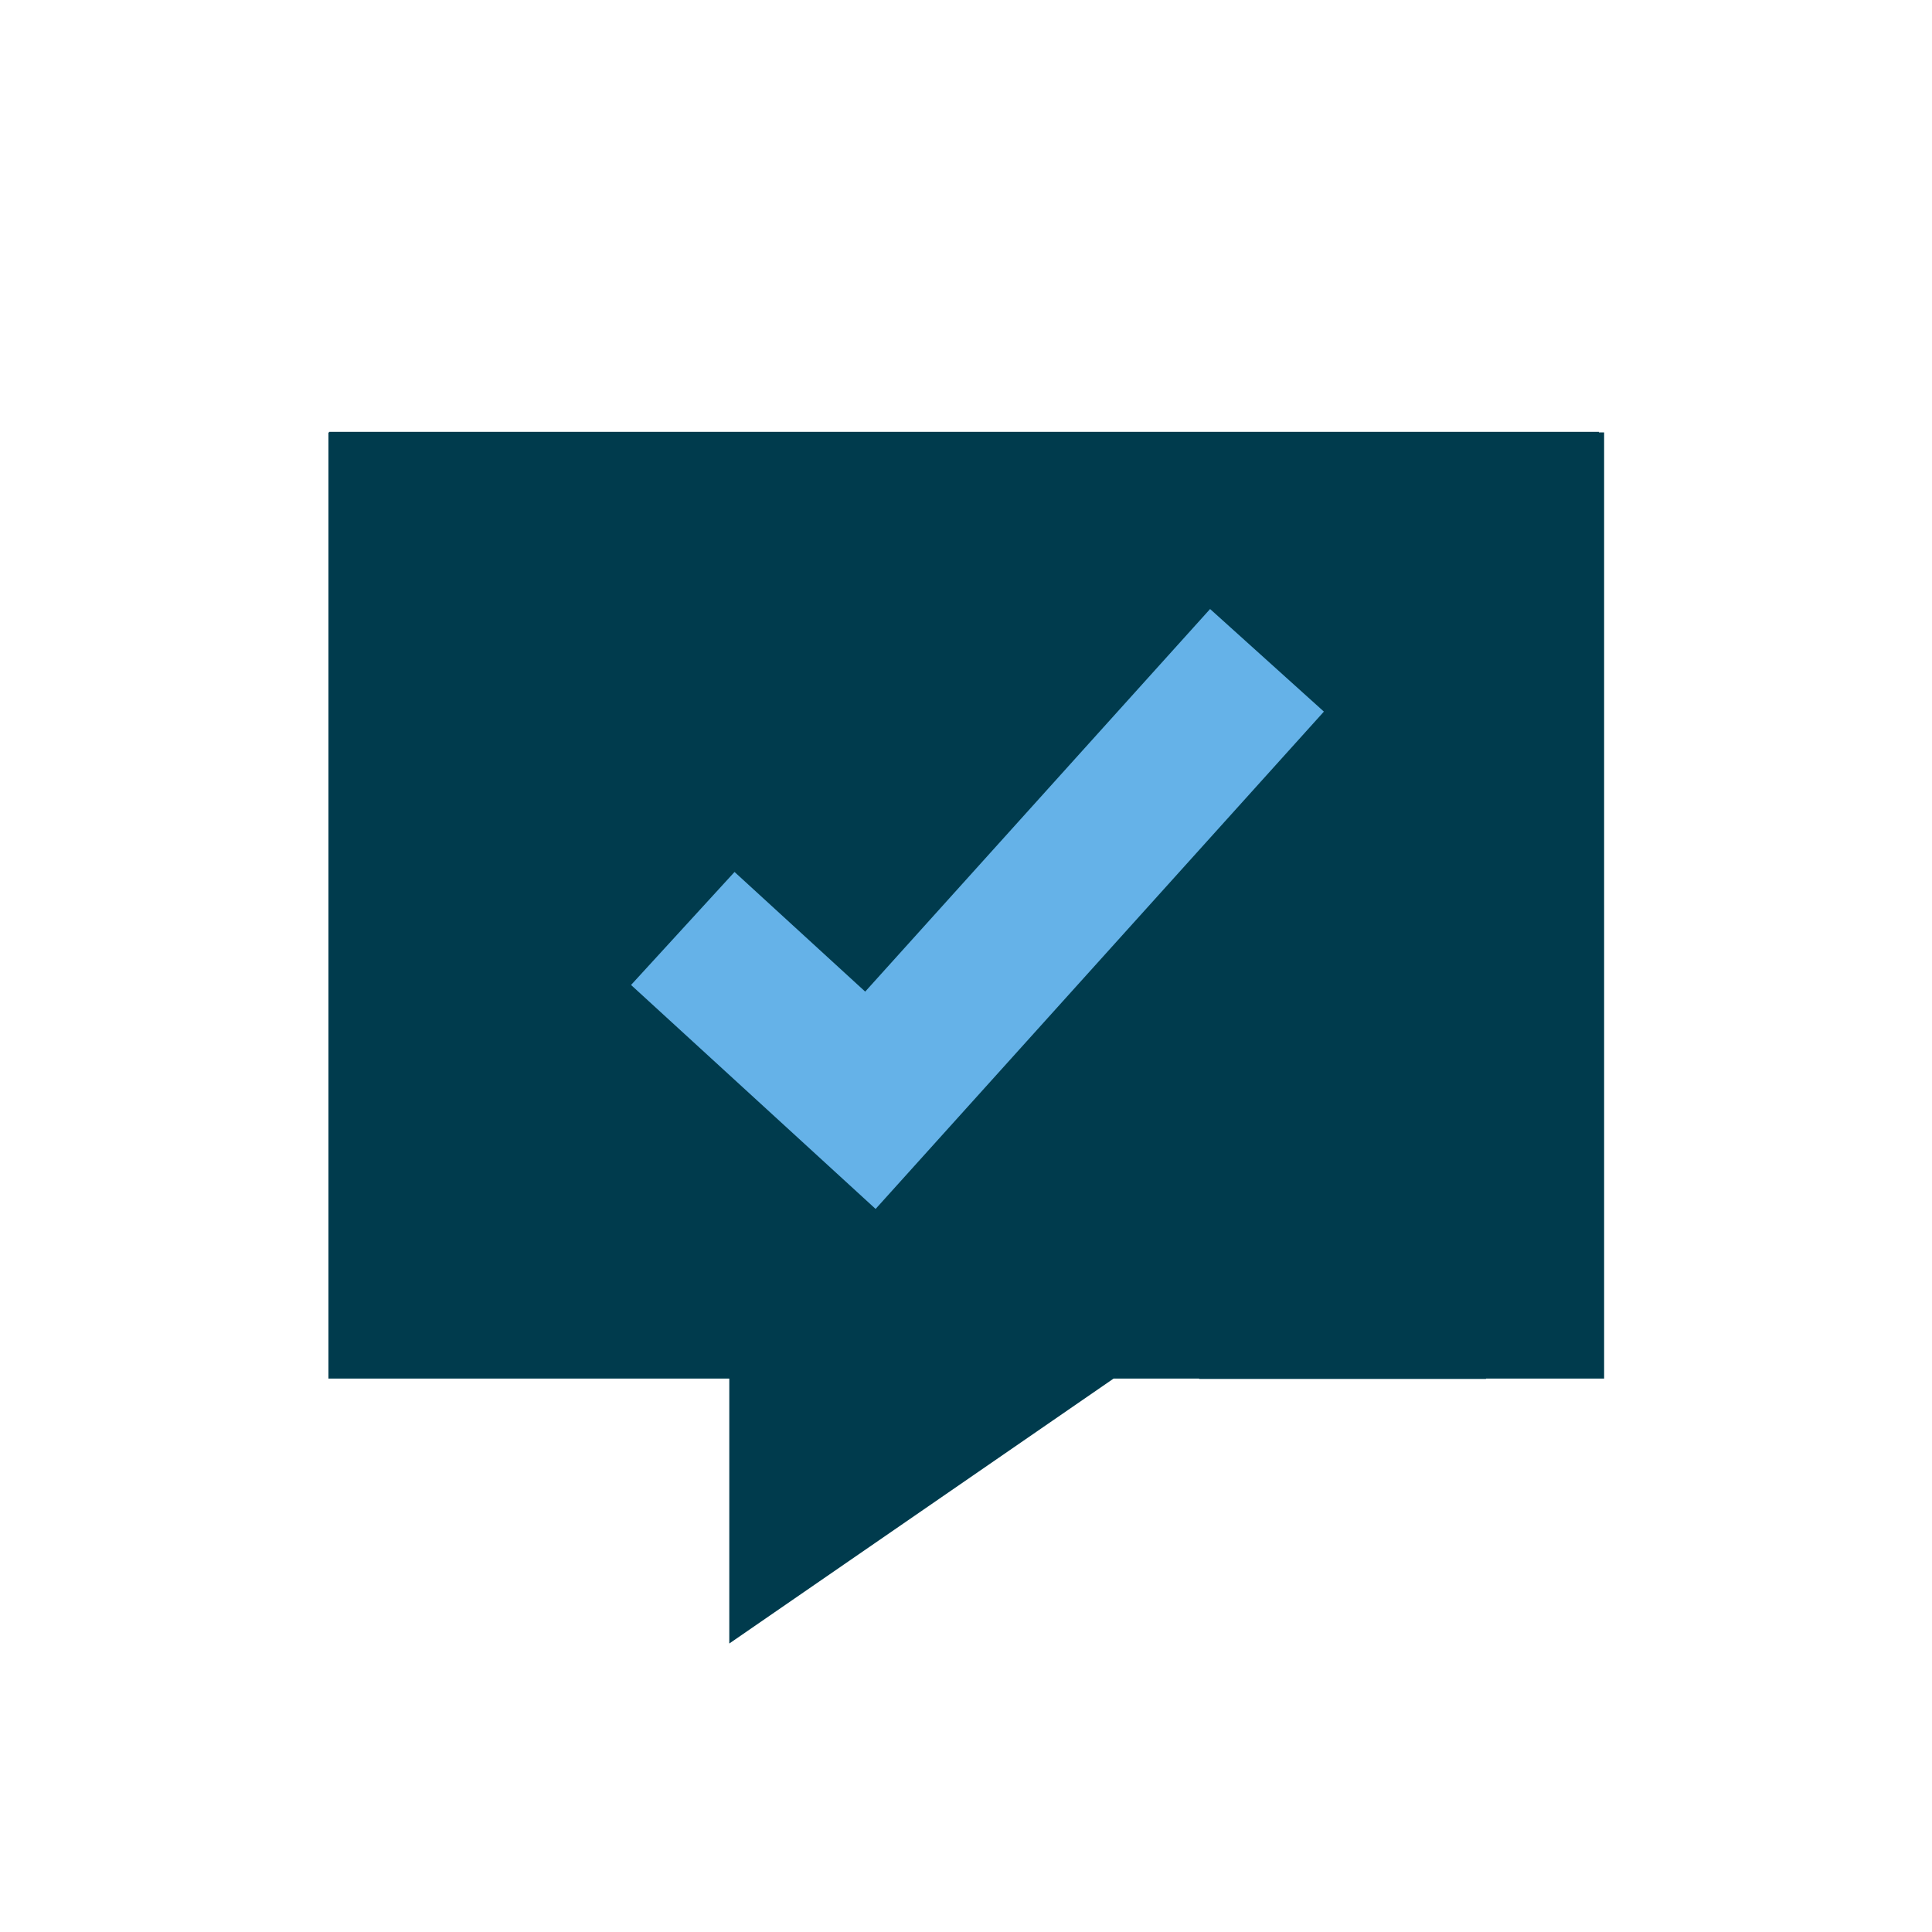 <svg xmlns="http://www.w3.org/2000/svg" id="a" viewBox="0 0 1008.67 1008.67"><defs><style>.b{fill:#003b4d;}.c{fill:#65b2e8;}</style></defs><path class="b" d="M837.48,225.74h-2.73v-.29H171.9v.29h-.42v494h209.27v138.32c66.87-46.11,133.75-92.22,200.63-138.32h44.69c0,.06,.02,.13,.03,.19h149.72v-.19h61.67V225.74Z"></path><polygon class="c" points="457.14 631.17 329.46 514.24 383.49 455.24 451.71 517.71 631.77 317.96 691.19 371.52 457.14 631.17"></polygon></svg>